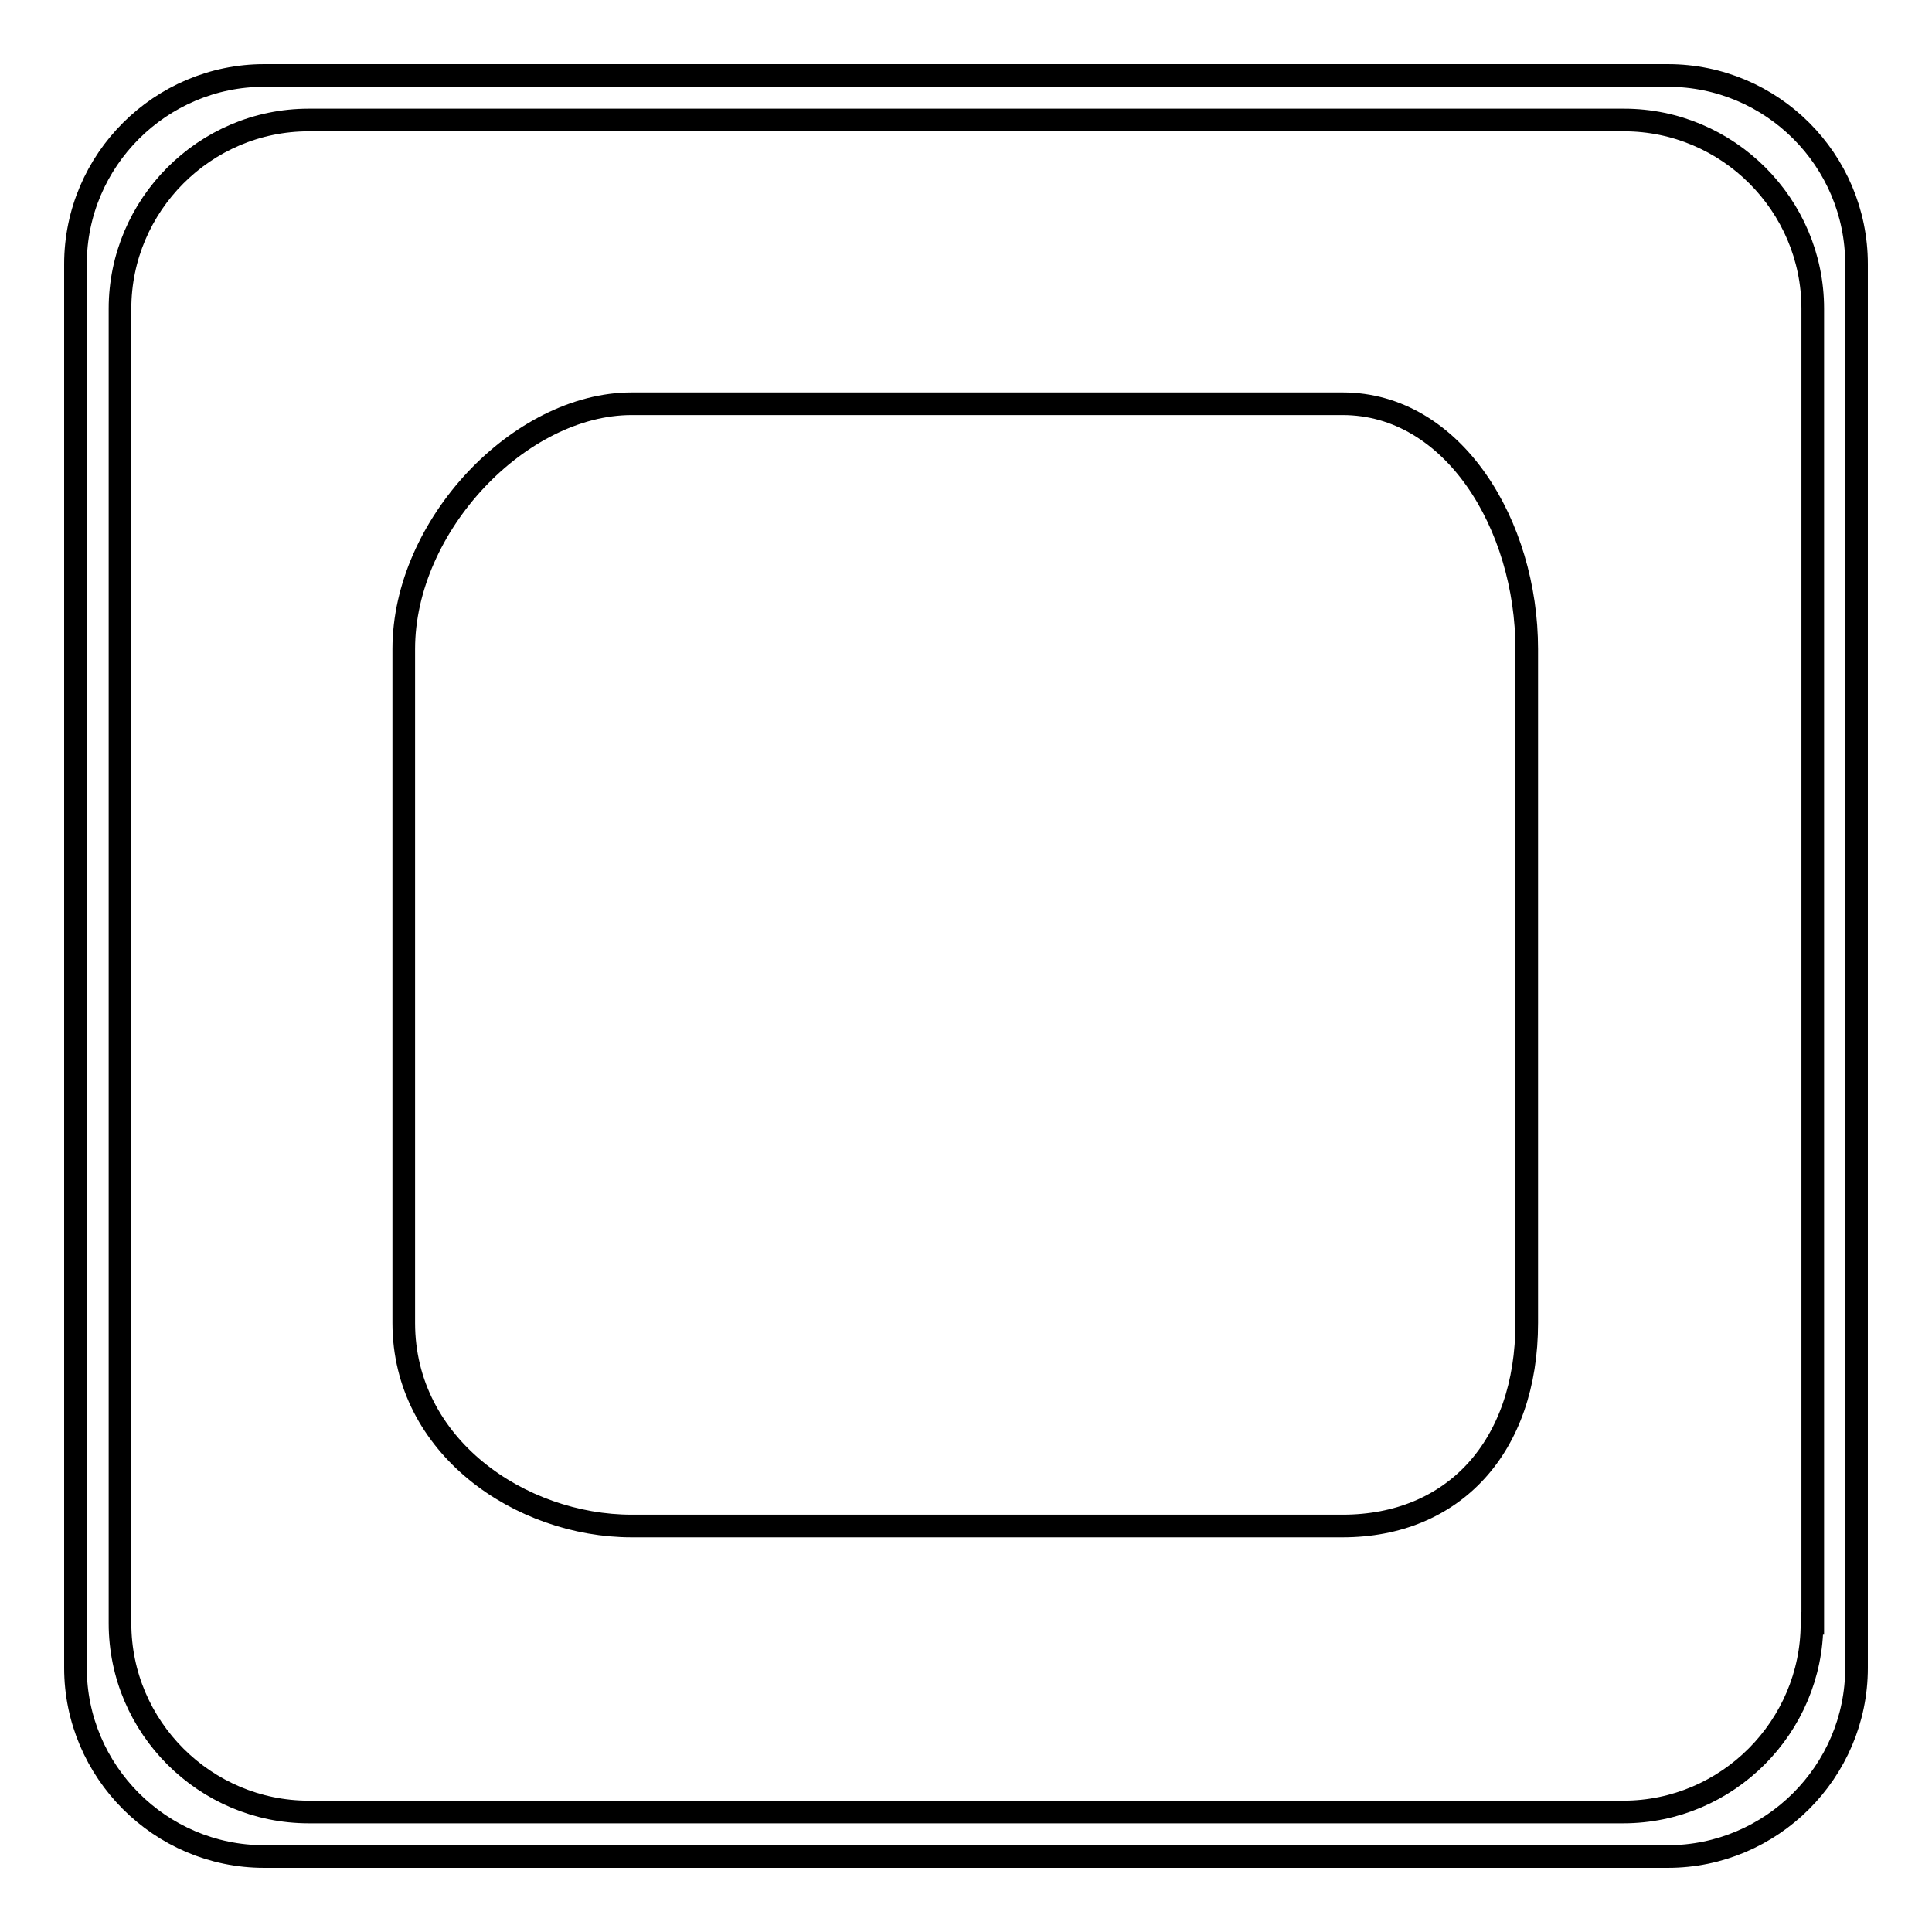 <?xml version="1.0" encoding="utf-8"?>
<!-- Svg Vector Icons : http://www.onlinewebfonts.com/icon -->
<!DOCTYPE svg PUBLIC "-//W3C//DTD SVG 1.1//EN" "http://www.w3.org/Graphics/SVG/1.1/DTD/svg11.dtd">
<svg version="1.1" xmlns="http://www.w3.org/2000/svg" xmlns:xlink="http://www.w3.org/1999/xlink" x="0px" y="0px" viewBox="0 0 256 256" enable-background="new 0 0 256 256" xml:space="preserve">
<g><g><path stroke-width="3" fill-opacity="0" stroke="#000000"  d="M202.3,175.3c0,16.4-9.7,26.9-24.4,26.9H83.7c-14.7,0-30.2-10.5-30.2-26.9V86c0-16.4,15.4-32.5,30.2-32.5h94.2c14.7,0,24.4,16.1,24.4,32.5V175.3z"/><path stroke-width="3" fill-opacity="0" stroke="#000000"  d="M221,10H35c-13.7,0-25,11.2-25,25V221c0,13.7,11.2,25,25,25H221c13.7,0,25-11.2,25-25V35C246,21.2,234.8,10,221,10z M240.1,215.1c0,13.7-11.2,25-25,25H40.9c-13.7,0-25-11.2-25-25V40.9c0-13.7,11.2-25,25-25h174.3c13.7,0,25,11.2,25,25V215.1L240.1,215.1z"/></g></g>
</svg>